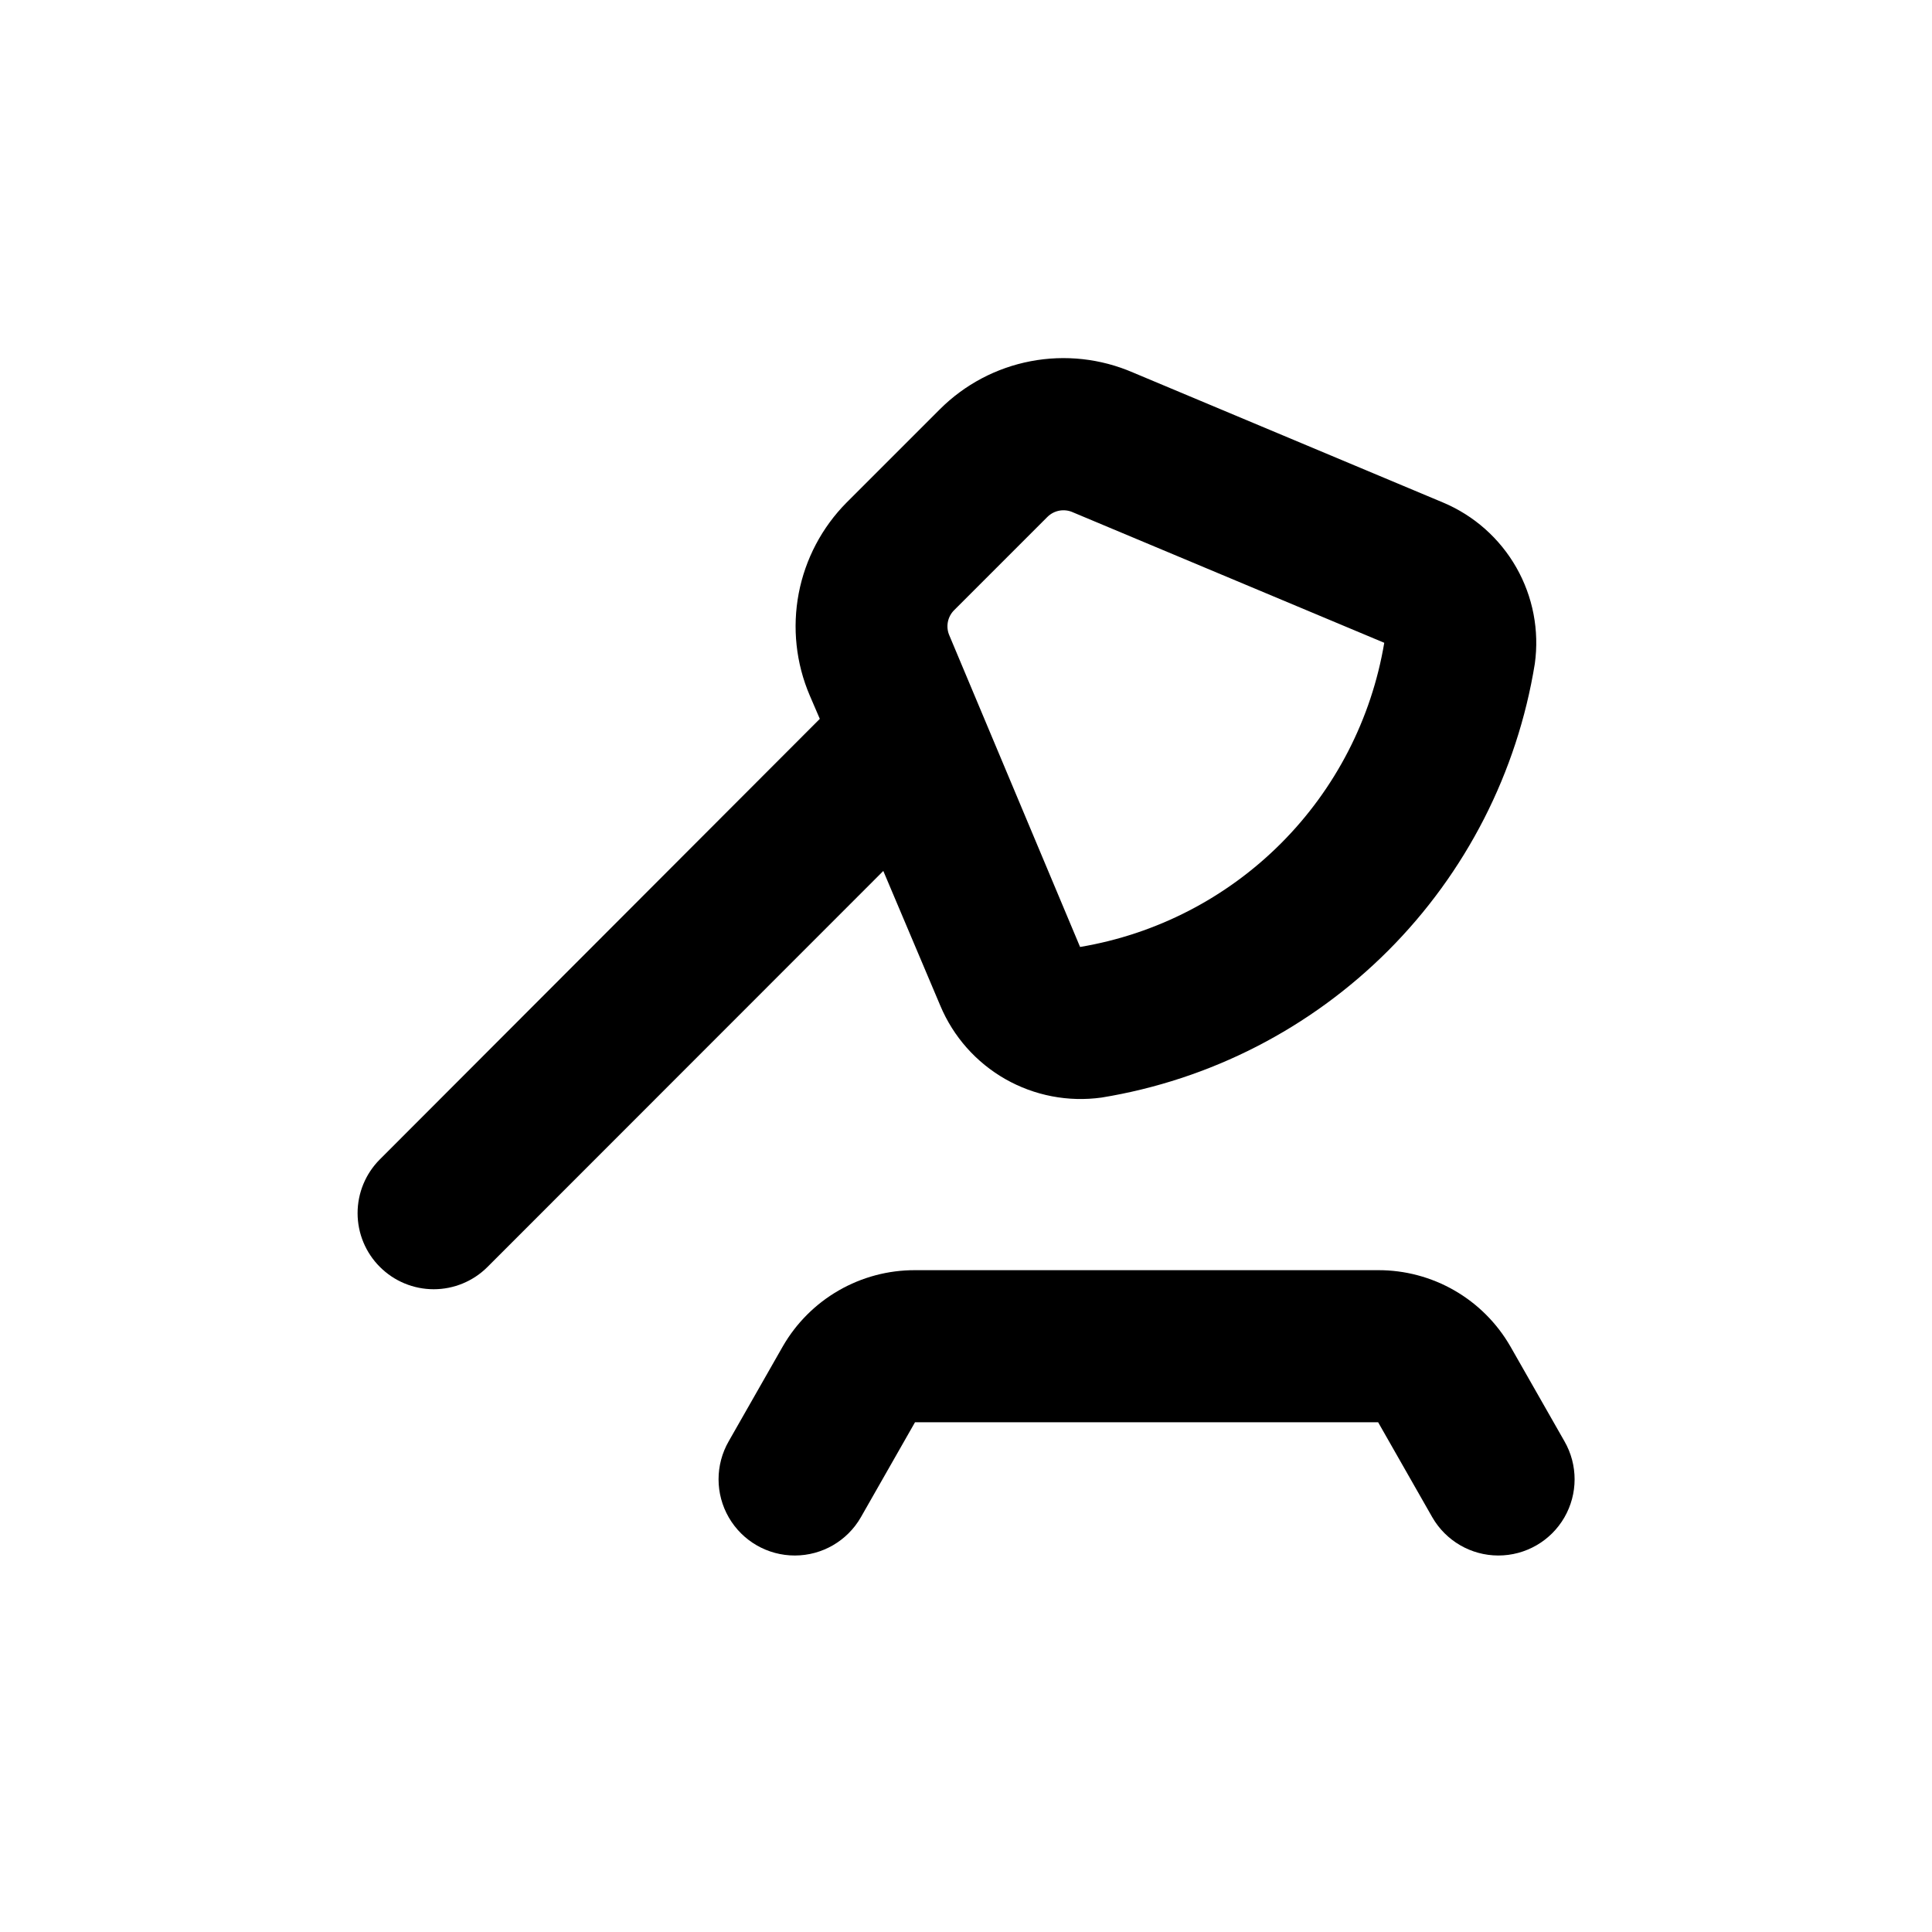 <?xml version="1.0" encoding="UTF-8"?>
<!-- Uploaded to: SVG Repo, www.svgrepo.com, Generator: SVG Repo Mixer Tools -->
<svg fill="#000000" width="800px" height="800px" version="1.1" viewBox="144 144 512 512" xmlns="http://www.w3.org/2000/svg">
 <g>
  <path d="m509.22 480.61h-122.73c-7.094-0.02-14.066 1.832-20.215 5.371-6.148 3.539-11.254 8.637-14.801 14.781l-14.359 25.191 0.004-0.004c-3.602 6.258-3.59 13.957 0.027 20.203 3.613 6.242 10.289 10.086 17.504 10.074 7.219-0.008 13.883-3.867 17.48-10.125l14.359-25.191 122.73 0.004 14.359 25.191v-0.004c3.602 6.258 10.266 10.117 17.48 10.125 7.219 0.012 13.891-3.832 17.508-10.074 3.617-6.246 3.629-13.945 0.027-20.203l-14.359-25.191v0.004c-3.547-6.144-8.652-11.242-14.801-14.781-6.144-3.539-13.121-5.391-20.215-5.371z"/>
  <path d="m244.68 479.75c3.777 3.785 8.906 5.91 14.258 5.91 5.348 0 10.477-2.125 14.258-5.91l104.89-104.94 15.113 35.719c3.441 8.203 9.496 15.035 17.223 19.438 7.727 4.402 16.695 6.121 25.504 4.898 28.781-4.691 55.355-18.32 75.965-38.953 20.605-20.637 34.199-47.23 38.852-76.016 1.227-8.809-0.496-17.777-4.898-25.504s-11.234-13.781-19.434-17.223l-82.172-34.457c-8.531-3.691-17.973-4.731-27.098-2.988-9.129 1.742-17.523 6.188-24.09 12.762l-24.688 24.688v-0.004c-6.531 6.586-10.953 14.969-12.695 24.078-1.738 9.109-0.723 18.531 2.922 27.059l2.668 6.199-116.58 116.73c-3.785 3.781-5.914 8.91-5.914 14.258 0 5.352 2.129 10.48 5.914 14.258zm152.2-174.07 24.688-24.688v0.004c1.789-1.789 4.504-2.269 6.801-1.211l82.473 34.562c-3.379 20.152-12.957 38.75-27.41 53.199-14.449 14.449-33.047 24.031-53.199 27.41l-34.609-82.473c-1.047-2.309-0.547-5.023 1.258-6.805z"/>
 </g>
</svg>